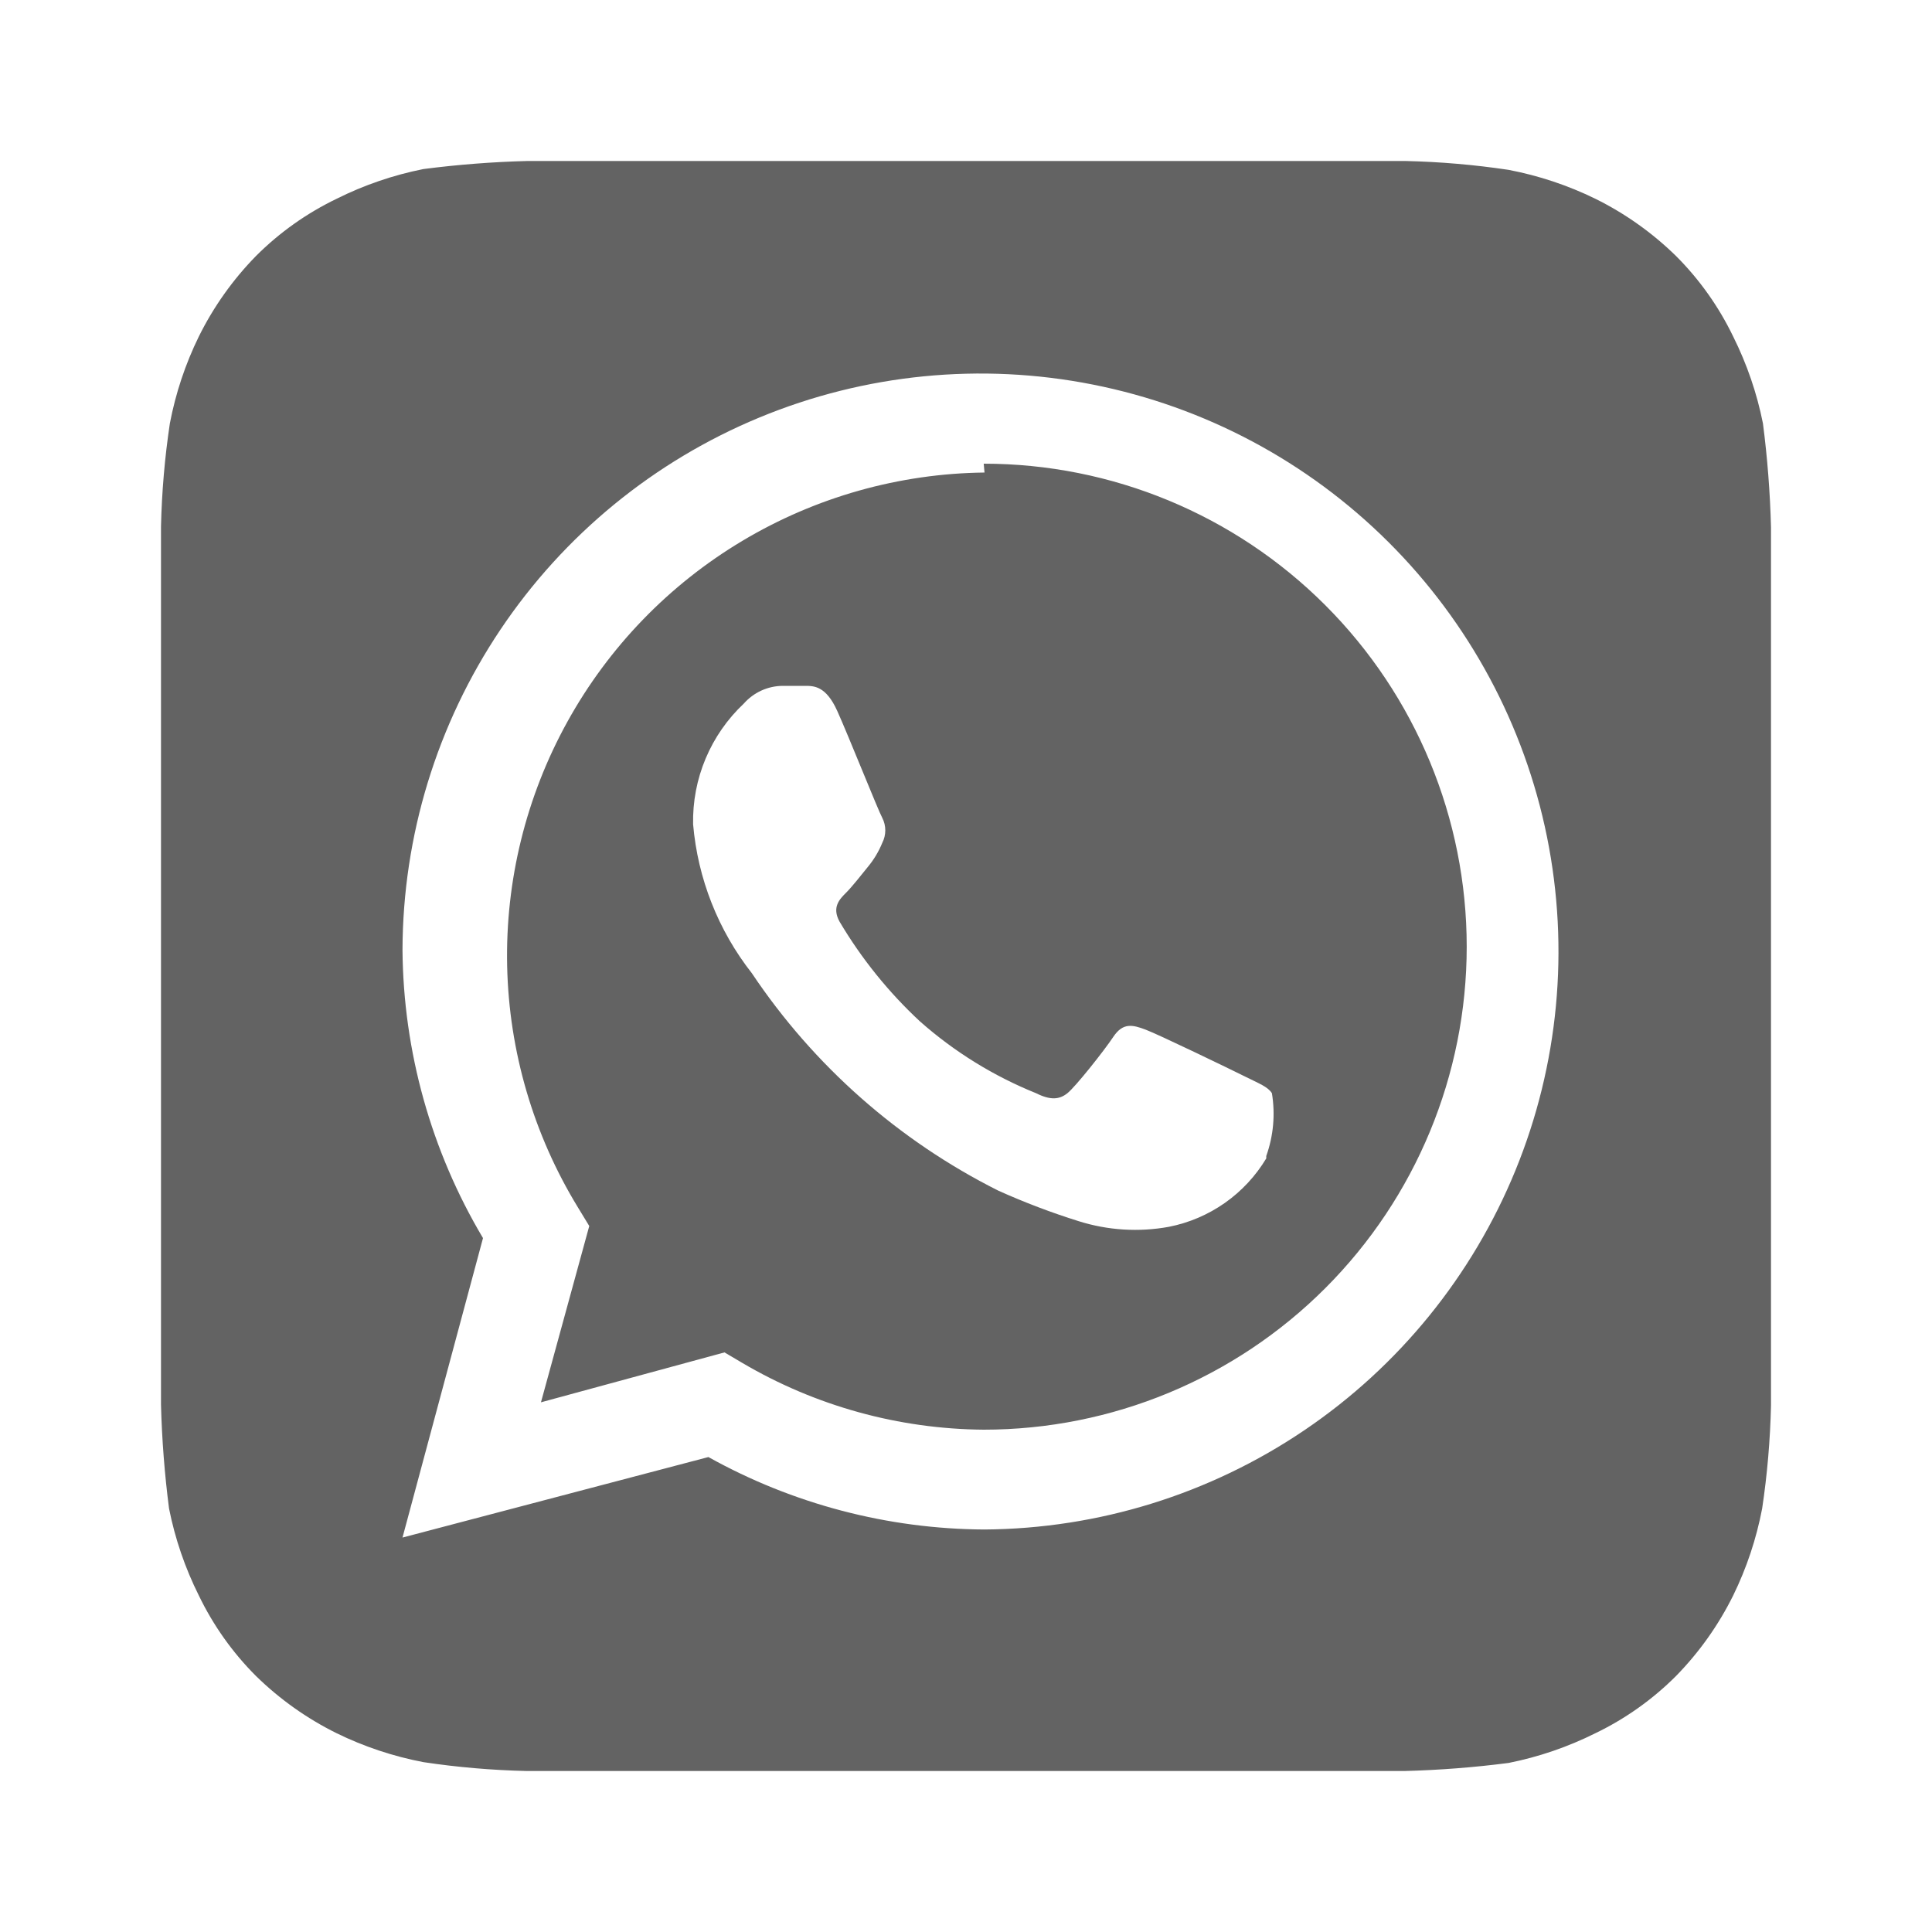 <?xml version="1.0" encoding="UTF-8"?> <svg xmlns="http://www.w3.org/2000/svg" width="120" height="120" viewBox="0 0 120 120" fill="none"> <path d="M110 32.75C109.944 30.593 109.777 28.44 109.5 26.3C109.127 24.426 108.504 22.61 107.65 20.9C106.756 19.046 105.556 17.355 104.1 15.9C102.63 14.461 100.943 13.263 99.1 12.35C97.388 11.512 95.572 10.907 93.7 10.55C91.58 10.232 89.443 10.049 87.3 10H32.75C30.593 10.056 28.44 10.223 26.3 10.5C24.426 10.873 22.61 11.495 20.9 12.35C19.046 13.244 17.355 14.444 15.9 15.9C14.461 17.37 13.263 19.057 12.35 20.9C11.512 22.612 10.907 24.428 10.55 26.3C10.232 28.42 10.049 30.557 10 32.7C10 33.65 10 35 10 35.4V84.6C10 85.15 10 86.35 10 87.25C10.056 89.407 10.223 91.56 10.5 93.7C10.873 95.574 11.495 97.391 12.35 99.1C13.244 100.954 14.444 102.645 15.9 104.1C17.37 105.539 19.057 106.737 20.9 107.65C22.612 108.488 24.428 109.093 26.3 109.45C28.42 109.768 30.557 109.951 32.7 110H87.25C89.407 109.944 91.56 109.777 93.7 109.5C95.574 109.127 97.391 108.504 99.1 107.65C100.954 106.756 102.645 105.556 104.1 104.1C105.539 102.63 106.737 100.943 107.65 99.1C108.488 97.388 109.093 95.572 109.45 93.7C109.768 91.58 109.951 89.443 110 87.3C110 86.35 110 85.15 110 84.6V35.4C110 35 110 33.65 110 32.75ZM61.15 95C55.145 94.97 49.246 93.422 44 90.5L25 95.5L30 76.9C26.776 71.482 25.05 65.305 25 59C25.02 51.915 27.136 44.994 31.082 39.108C35.028 33.224 40.627 28.638 47.174 25.929C53.721 23.22 60.923 22.508 67.873 23.885C74.824 25.261 81.212 28.663 86.232 33.663C91.253 38.663 94.681 45.036 96.087 51.981C97.492 58.926 96.811 66.131 94.129 72.689C91.447 79.247 86.885 84.865 81.016 88.835C75.147 92.806 68.235 94.951 61.15 95ZM61.15 29.35C55.849 29.411 50.659 30.875 46.108 33.594C41.557 36.312 37.807 40.189 35.242 44.828C32.676 49.467 31.385 54.703 31.5 60.003C31.616 65.303 33.134 70.477 35.9 75L36.6 76.15L33.6 87.1L45 84L46.1 84.65C50.648 87.329 55.822 88.76 61.1 88.8C69.056 88.8 76.687 85.639 82.313 80.013C87.939 74.387 91.1 66.757 91.1 58.8C91.1 50.843 87.939 43.213 82.313 37.587C76.687 31.961 69.056 28.8 61.1 28.8L61.15 29.35ZM78.65 71.95C77.995 73.042 77.118 73.985 76.076 74.717C75.034 75.449 73.85 75.954 72.6 76.2C70.733 76.541 68.81 76.421 67 75.85C65.297 75.317 63.627 74.683 62 73.95C55.819 70.848 50.547 66.197 46.7 60.45C44.609 57.787 43.341 54.573 43.05 51.2C43.02 49.799 43.285 48.407 43.828 47.115C44.371 45.823 45.179 44.66 46.2 43.7C46.501 43.359 46.87 43.085 47.283 42.895C47.697 42.706 48.145 42.605 48.6 42.6H50C50.55 42.6 51.3 42.6 52 44.15C52.7 45.7 54.55 50.35 54.8 50.8C54.923 51.04 54.987 51.306 54.987 51.575C54.987 51.844 54.923 52.11 54.8 52.35C54.579 52.893 54.275 53.399 53.9 53.85C53.45 54.4 52.95 55.05 52.55 55.45C52.15 55.85 51.65 56.35 52.15 57.25C53.51 59.546 55.194 61.634 57.15 63.45C59.28 65.332 61.715 66.837 64.35 67.9C65.25 68.35 65.8 68.3 66.3 67.9C66.8 67.5 68.55 65.3 69.15 64.4C69.75 63.5 70.35 63.65 71.15 63.95C71.95 64.25 76.4 66.4 77.3 66.85C78.2 67.3 78.75 67.5 79 67.9C79.217 69.209 79.096 70.551 78.65 71.8V71.95Z" fill="#636363"></path> </svg> 